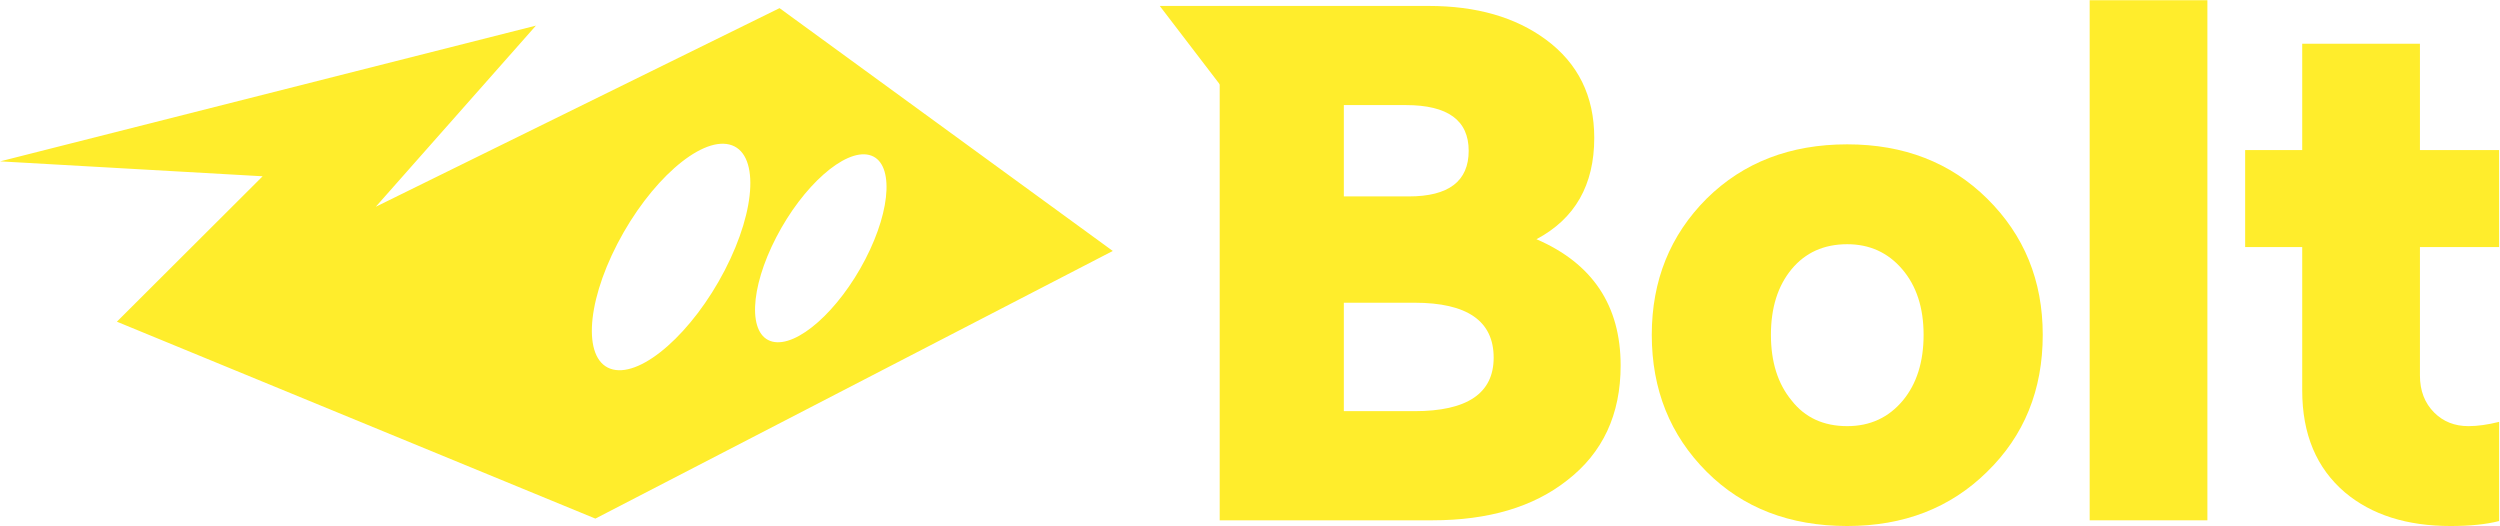 <svg width="114" height="24" viewBox="0 0 114 24" fill="none" xmlns="http://www.w3.org/2000/svg">
  <path d="M77.826 21.514C76.156 19.844 75.321 17.762 75.321 15.268C75.321 12.795 76.156 10.724 77.826 9.054C79.496 7.406 81.632 6.582 84.235 6.582C86.816 6.582 88.941 7.406 90.611 9.054C92.303 10.724 93.149 12.795 93.149 15.268C93.149 17.784 92.303 19.866 90.611 21.514C88.941 23.162 86.816 23.986 84.235 23.986C81.611 23.986 79.474 23.162 77.826 21.514ZM86.772 18.261C87.401 17.502 87.716 16.504 87.716 15.268C87.716 14.031 87.391 13.034 86.74 12.275C86.089 11.516 85.254 11.136 84.235 11.136C83.172 11.136 82.326 11.516 81.697 12.275C81.069 13.034 80.754 14.031 80.754 15.268C80.754 16.504 81.069 17.502 81.697 18.261C82.305 19.041 83.15 19.432 84.235 19.432C85.276 19.432 86.122 19.041 86.772 18.261Z" fill="#FFED2C"/>
  <path d="M100.657 0.01V23.726H95.289V0.01H100.657Z" fill="#FFED2C"/>
  <path d="M110.349 11.266V17.122C110.349 17.816 110.566 18.38 111 18.814C111.412 19.226 111.932 19.432 112.561 19.432C112.973 19.432 113.44 19.367 113.96 19.237V23.759C113.375 23.91 112.637 23.986 111.748 23.986C109.753 23.986 108.148 23.477 106.933 22.457C105.632 21.351 104.981 19.8 104.981 17.805V11.266H102.379V6.842H104.981V1.995H110.349V6.842H113.96V11.266H110.349Z" fill="#FFED2C"/>
  <path d="M65.15 0.271C67.319 0.271 69.097 0.78 70.485 1.8C71.96 2.884 72.698 4.38 72.698 6.289C72.698 8.436 71.819 9.976 70.062 10.908C72.622 12.014 73.901 13.934 73.901 16.667C73.901 18.901 73.088 20.646 71.461 21.904C69.921 23.119 67.872 23.726 65.313 23.726H55.618V0.271H65.15ZM64.499 18.749C66.907 18.749 68.111 17.935 68.111 16.309C68.111 14.639 66.907 13.804 64.499 13.804H61.279V18.749H64.499ZM64.239 8.957C66.061 8.957 66.972 8.263 66.972 6.874C66.972 5.486 66.018 4.792 64.109 4.792H61.279V8.957H64.239Z" fill="#FFED2C"/>
  <path d="M52.885 0.271H55.641L55.947 4.273L52.885 0.271Z" fill="#FFED2C"/>
  <path fill-rule="evenodd" clip-rule="evenodd" d="M5.33 14.669L27.149 23.648L50.743 11.444L35.547 0.371L17.136 9.428L24.438 1.168L0.007 7.358L11.976 8.038L5.33 14.669ZM33.05 12.323C31.582 15.156 29.297 17.181 27.944 16.847C26.592 16.514 26.686 13.947 28.154 11.114C29.622 8.281 31.907 6.256 33.26 6.59C34.612 6.924 34.518 9.49 33.05 12.323ZM39.459 11.823C38.242 14.174 36.345 15.855 35.223 15.578C34.101 15.3 34.179 13.171 35.397 10.82C36.614 8.47 38.511 6.789 39.633 7.066C40.755 7.343 40.677 9.473 39.459 11.823Z" fill="#FFED2C"/>
</svg>
